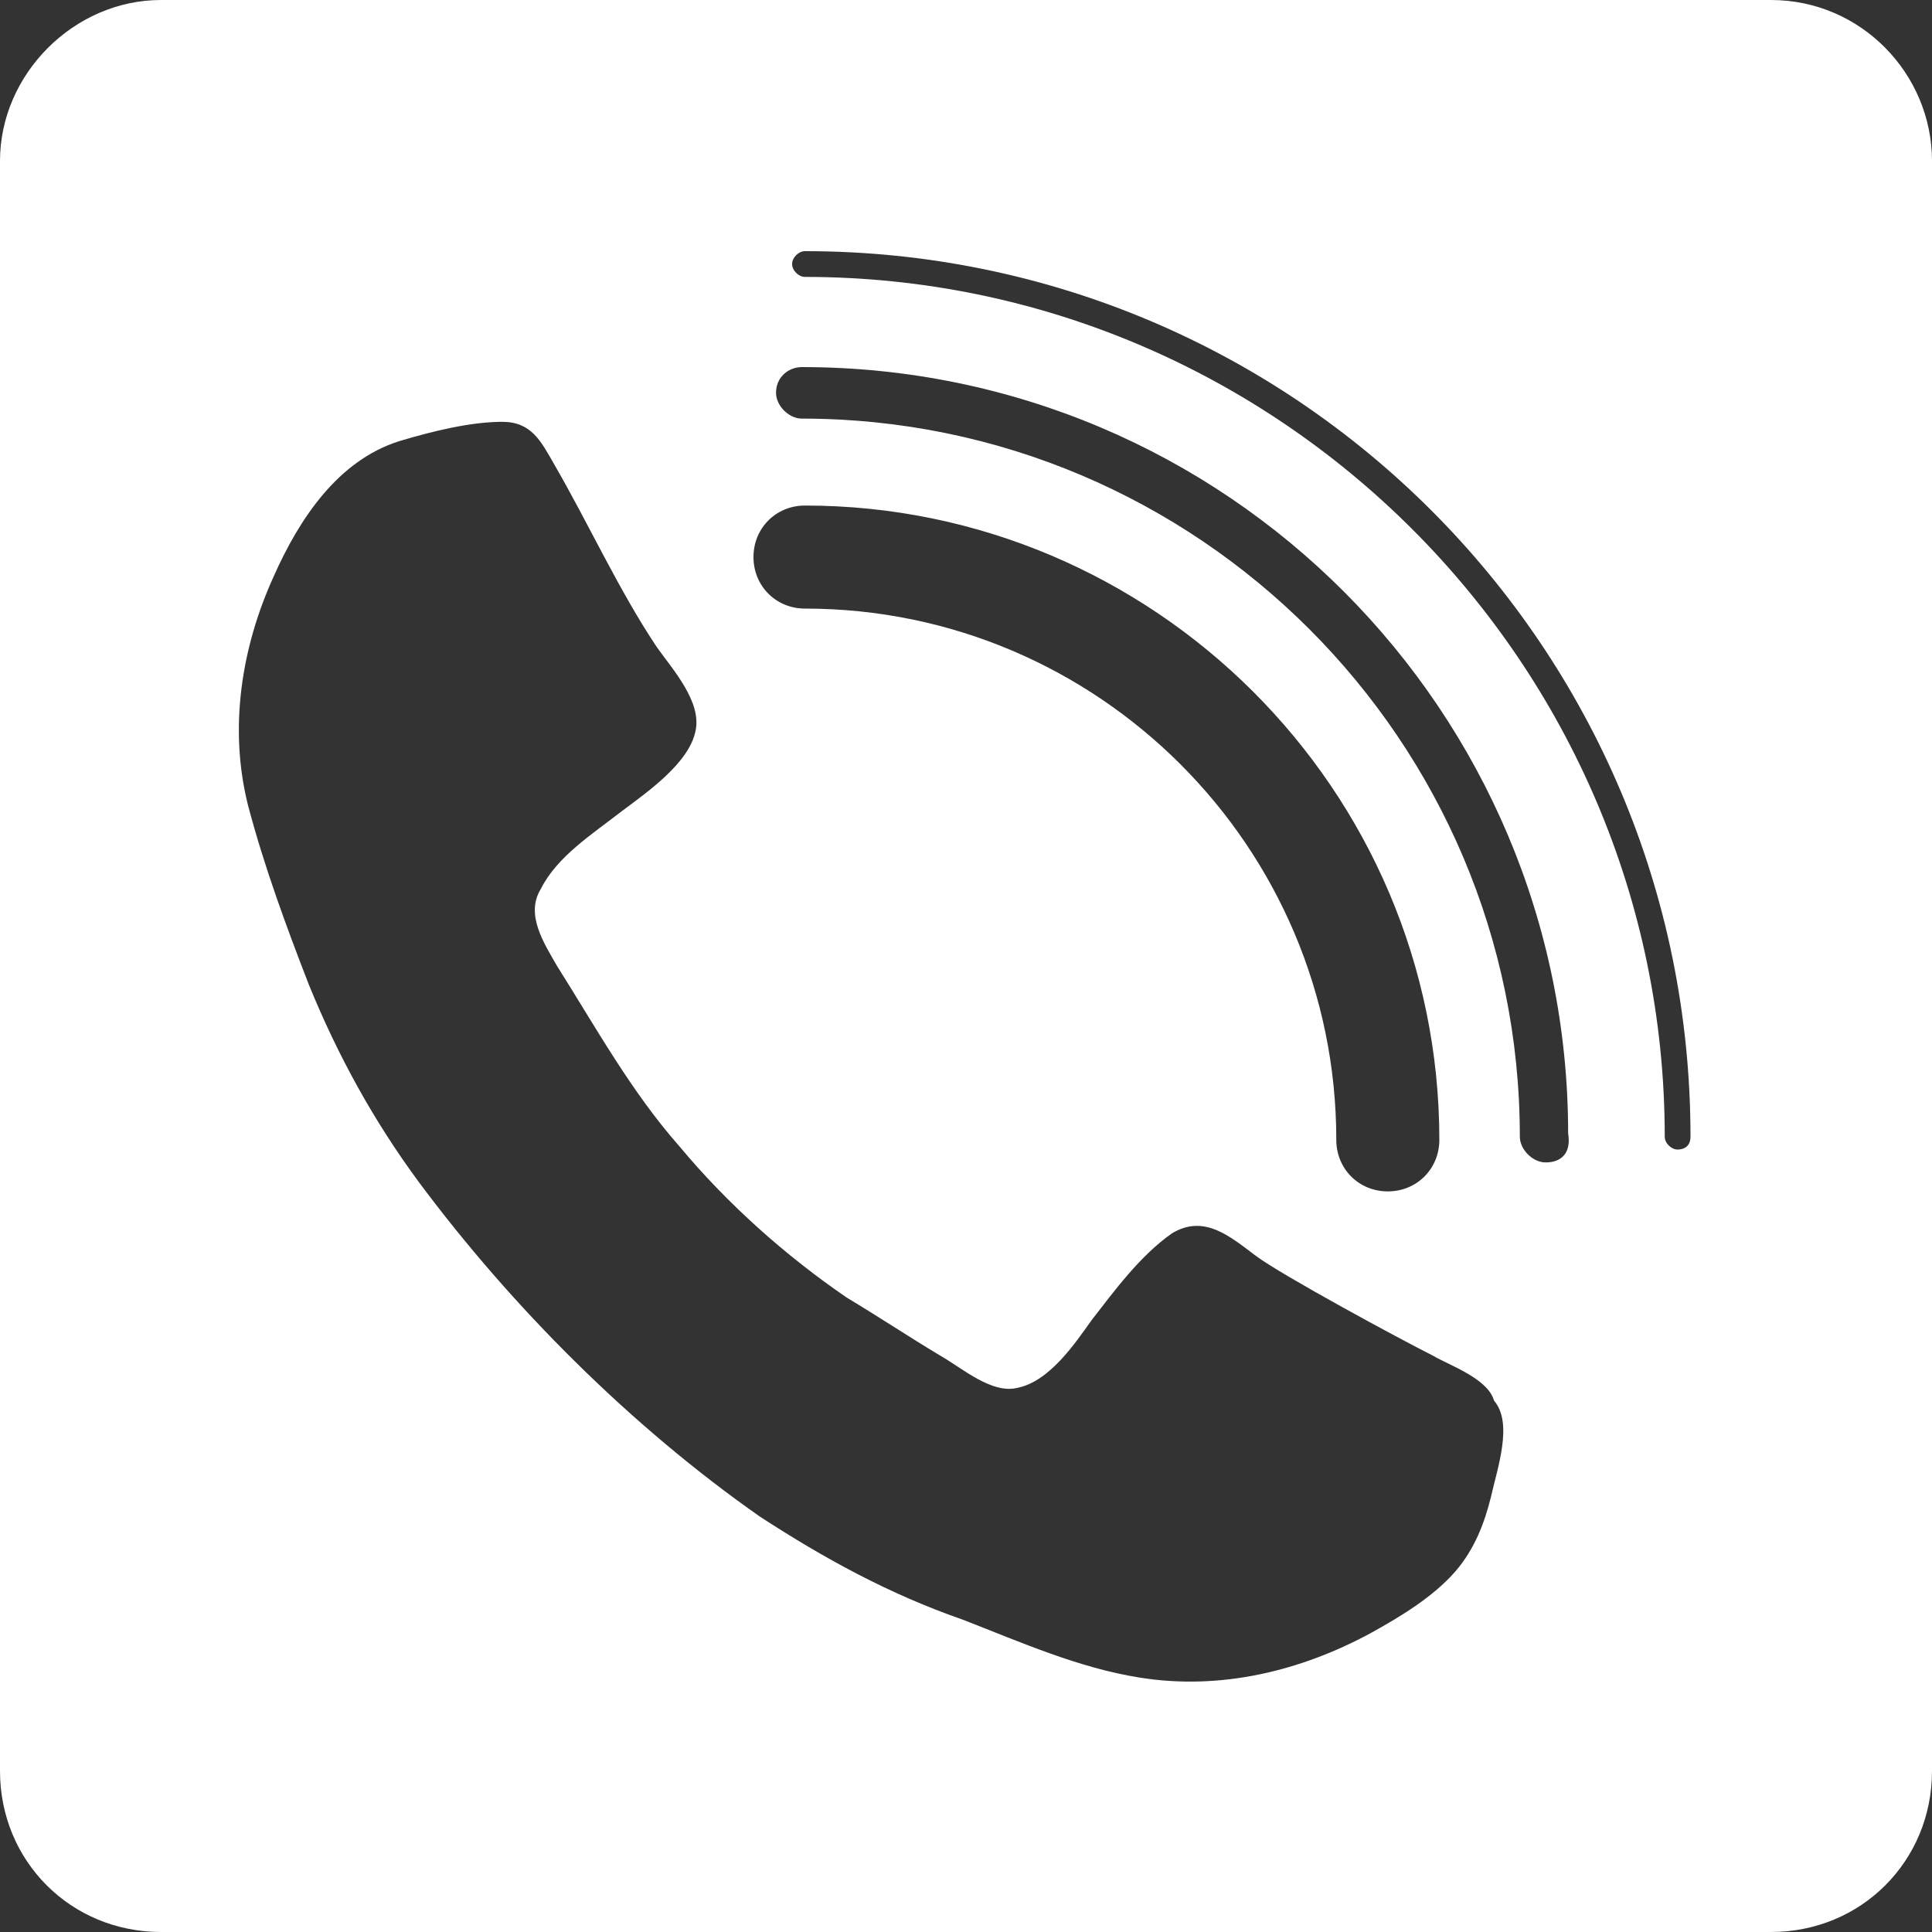 <?xml version="1.0" encoding="utf-8"?>
<!-- Generator: Adobe Illustrator 21.0.2, SVG Export Plug-In . SVG Version: 6.00 Build 0)  -->
<svg version="1.1" id="Ebene_1" xmlns="http://www.w3.org/2000/svg" xmlns:xlink="http://www.w3.org/1999/xlink" x="0px" y="0px"
	 viewBox="0 0 60 60" style="enable-background:new 0 0 60 60;" xml:space="preserve">
<rect x="0" y="0" width="60" height="60" fill="#333333" stroke="none"/>
<style type="text/css">
	.st0{fill:white;}
</style>
<path class="st0" d="M55,0H5C2.3,0,0,2.3,0,5v50c0,2.8,2.2,5,5,5h50c2.8,0,5-2.2,5-5V5C60,2.3,57.8,0,55,0z M25,15.7
	c10.8,0,19.7,8.8,19.7,19.7c0,0.9-0.7,1.6-1.6,1.6c-0.9,0-1.6-0.7-1.6-1.6c0-9.1-7.4-16.5-16.5-16.5c-0.9,0-1.6-0.7-1.6-1.6
	S24.1,15.7,25,15.7z M46.3,46.5c-0.2,0.8-0.5,1.6-1.1,2.3c-0.7,0.8-1.7,1.4-2.6,1.9c-2.2,1.2-4.7,1.8-7.2,1.4
	c-1.9-0.3-3.7-1.1-5.5-1.8c-2.3-0.8-4.3-1.9-6.3-3.2c-4-2.8-7.7-6.5-10.6-10.4c-1.4-1.9-2.5-3.9-3.4-6.1c-0.7-1.8-1.4-3.7-1.9-5.6
	c-0.6-2.4-0.2-4.9,0.8-7.1c0.8-1.8,2-3.6,3.9-4.2c1-0.3,2.2-0.6,3.2-0.6c0.9,0,1.2,0.6,1.6,1.3c1.1,1.9,2,3.9,3.2,5.7
	c0.5,0.7,1.4,1.7,1.2,2.6c-0.2,1-1.5,1.9-2.3,2.5c-0.9,0.7-2,1.4-2.5,2.4c-0.5,0.8,0.1,1.7,0.5,2.4c1.2,1.9,2.3,3.9,3.8,5.6
	c1.5,1.8,3.3,3.4,5.2,4.7c1,0.6,1.9,1.2,2.9,1.8c0.7,0.4,1.6,1.2,2.4,1c1-0.2,1.8-1.4,2.3-2.1c0.7-0.9,1.5-2,2.5-2.7
	c1-0.6,1.8,0.1,2.6,0.7c0.8,0.6,4.5,2.6,5.5,3.1c0.5,0.3,1.7,0.7,1.9,1.4C47,44.2,46.5,45.6,46.3,46.5z M48,36.1
	c-0.4,0-0.8-0.4-0.8-0.8c0-12.3-10-22.3-22.3-22.3c-0.4,0-0.8-0.4-0.8-0.8c0-0.5,0.4-0.8,0.8-0.8c13.2,0,23.8,10.7,23.8,23.8
	C48.8,35.8,48.5,36.1,48,36.1z M52.1,35.7c-0.2,0-0.4-0.2-0.4-0.4c0-14.7-12-26.7-26.7-26.7c-0.2,0-0.4-0.2-0.4-0.4s0.2-0.4,0.4-0.4
	c15.2,0,27.5,12.3,27.5,27.5C52.5,35.6,52.3,35.7,52.1,35.7z"/>
</svg>
